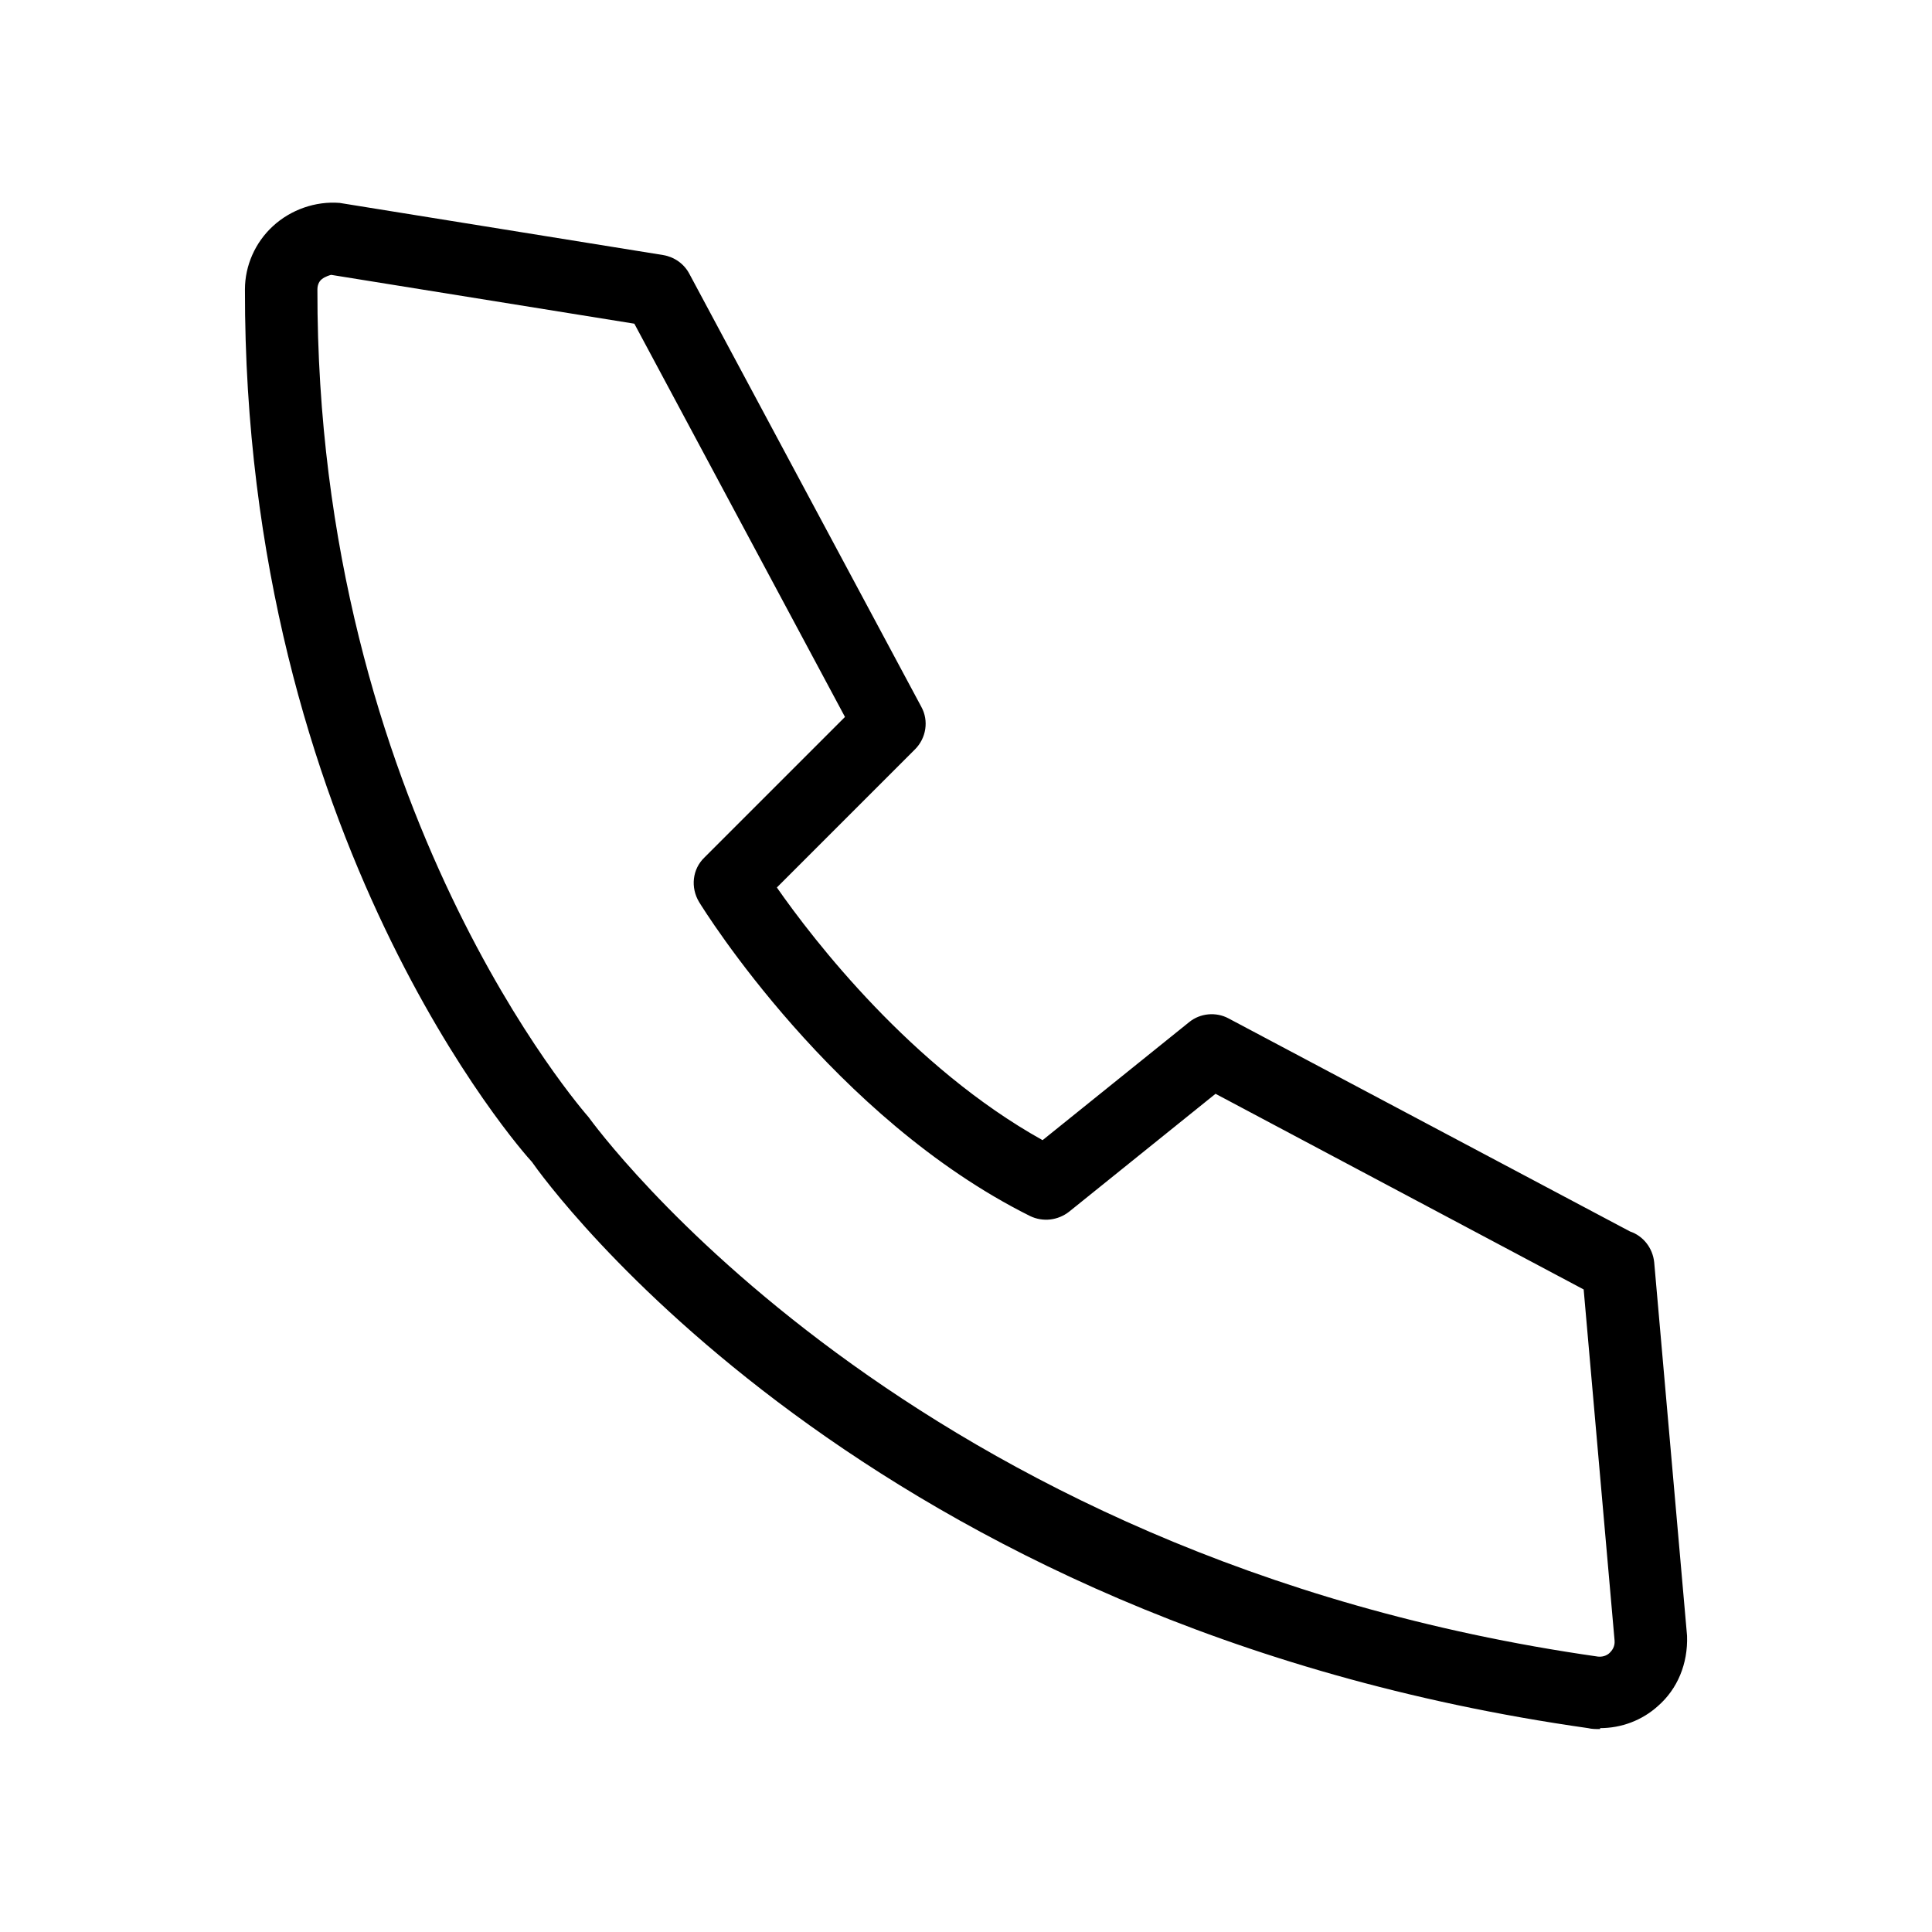<?xml version="1.0" encoding="UTF-8"?><svg id="Ebene_1" xmlns="http://www.w3.org/2000/svg" viewBox="0 0 39.99 39.99"><defs><style>.cls-1{stroke-width:0px;}</style></defs><path class="cls-1" d="m33.12,35.79c-.08,0-.17,0-.25-.02-14.99-2.13-21.59-11.33-21.86-11.72-.19-.2-5.96-6.7-5.94-18.06,0-.49.21-.97.58-1.31.37-.34.88-.52,1.38-.48l6.7,1.08c.23.04.43.18.54.39l4.8,8.96c.16.29.1.65-.13.88l-2.86,2.86c.76,1.09,2.79,3.72,5.5,5.23l3.03-2.44c.23-.19.56-.22.82-.08l8.31,4.41c.27.09.47.34.5.64l.68,7.73c.02.58-.2,1.1-.6,1.45-.33.3-.76.46-1.2.46ZM6.85,5.69s-.12.03-.19.09c-.04.03-.09.1-.09.21-.02,10.75,5.55,17.06,5.61,17.13.12.16,6.59,9.13,20.9,11.17.12.01.2-.04.24-.08.04-.04.11-.12.1-.25l-.64-7.27-7.62-4.05-3.03,2.44c-.23.18-.54.22-.81.09-4.07-2.03-6.74-6.32-6.85-6.5-.18-.3-.14-.68.11-.92l2.91-2.91-4.36-8.14-6.27-1.01h0Z"/></svg>